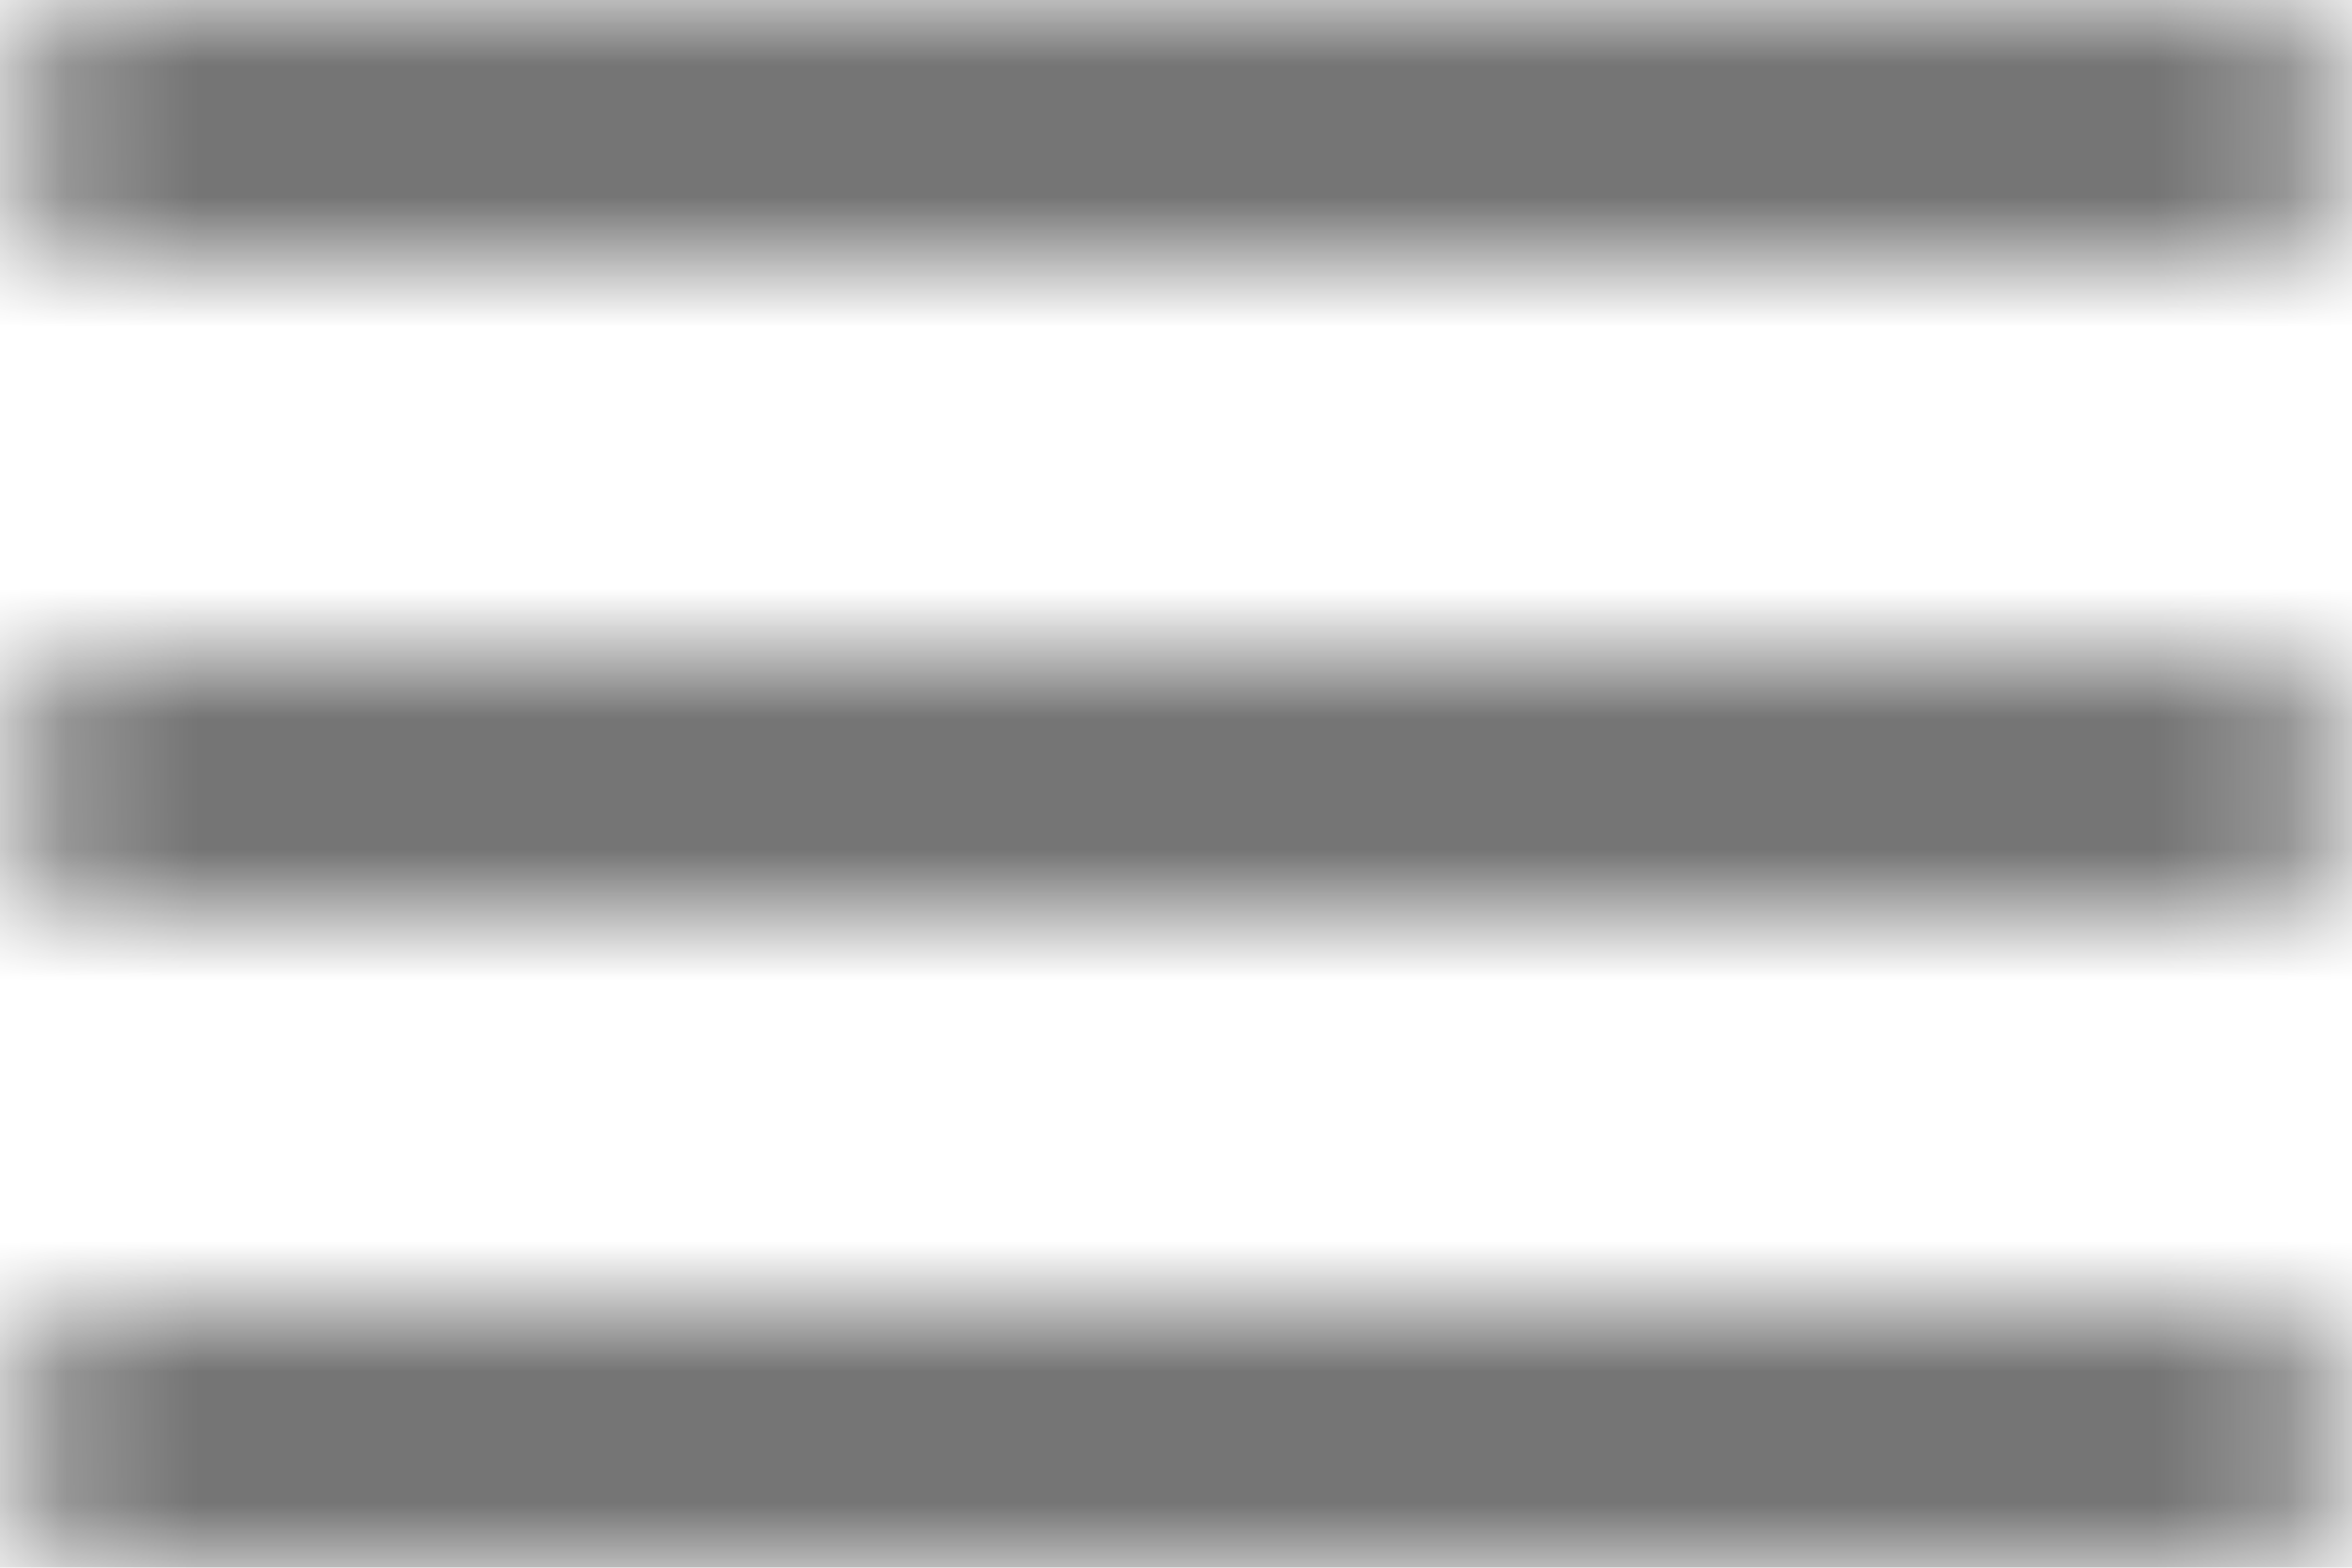 <?xml version="1.0" encoding="UTF-8"?>
<svg width="18px" height="12px" viewBox="0 0 18 12" version="1.1" xmlns="http://www.w3.org/2000/svg" xmlns:xlink="http://www.w3.org/1999/xlink">
    <!-- Generator: sketchtool 53 (72520) - https://sketchapp.com -->
    <title>4B9E1BF5-0C79-4038-98F5-D64C01E21032</title>
    <desc>Created with sketchtool.</desc>
    <defs>
        <path d="M4,18 L20,18 C20.55,18 21,17.55 21,17 L21,17 C21,16.45 20.55,16 20,16 L4,16 C3.45,16 3,16.45 3,17 L3,17 C3,17.55 3.45,18 4,18 Z M4,13 L20,13 C20.55,13 21,12.55 21,12 L21,12 C21,11.45 20.55,11 20,11 L4,11 C3.45,11 3,11.45 3,12 L3,12 C3,12.55 3.45,13 4,13 Z M3,7 L3,7 C3,7.55 3.45,8 4,8 L20,8 C20.55,8 21,7.55 21,7 L21,7 C21,6.45 20.55,6 20,6 L4,6 C3.45,6 3,6.45 3,7 Z" id="path-1"></path>
    </defs>
    <g id="Screens" stroke="none" stroke-width="1" fill="none" fill-rule="evenodd">
        <g id="799px" transform="translate(-758, -66)">
            <g id="Icon-/-Menu-/-Rounded" transform="translate(755, 60)">
                <mask id="mask-2" fill="white">
                    <use xlink:href="#path-1"></use>
                </mask>
                <g id="Mask" fill-rule="nonzero"></g>
                <g id="✱-/-Color-/-Icons-/-Selected-/-On-Surface-/-Inactive" mask="url(#mask-2)" fill="#000000" fill-opacity="0.54" fill-rule="evenodd">
                    <rect id="Rectangle" x="0" y="0" width="24" height="24"></rect>
                </g>
            </g>
        </g>
    </g>
</svg>